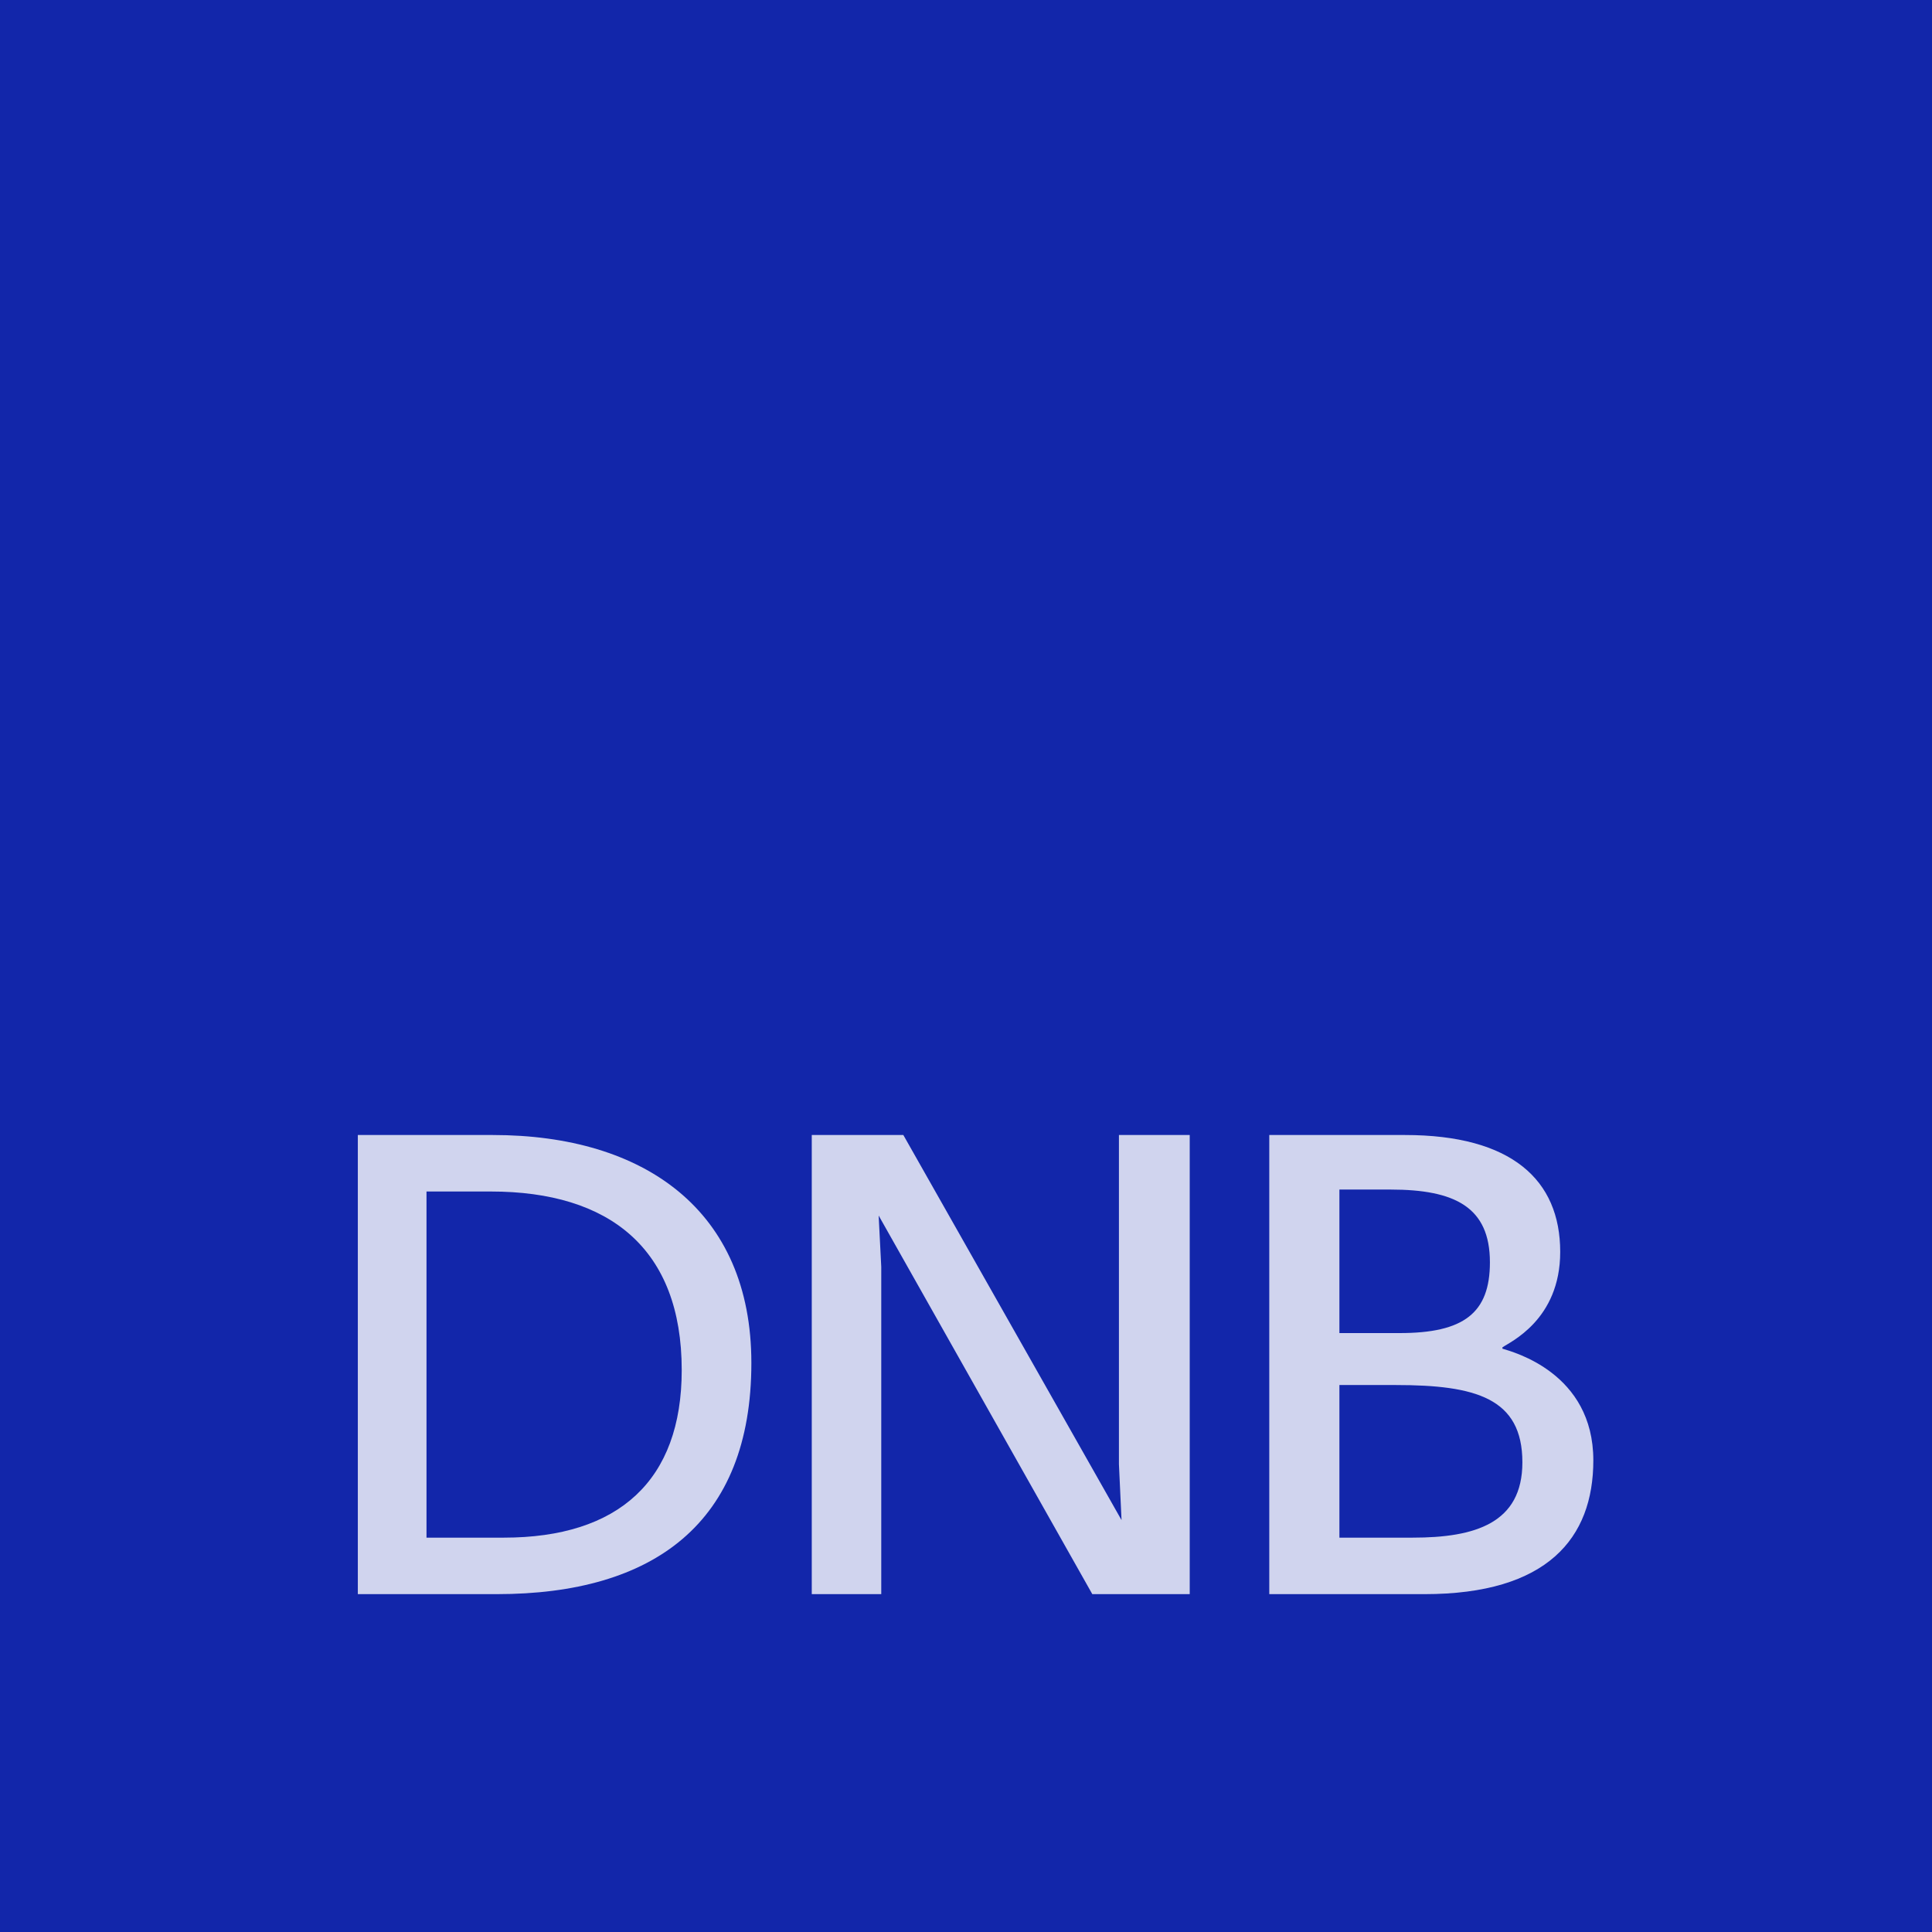 <svg version="1.1" xmlns="http://www.w3.org/2000/svg" xmlns:xlink="http://www.w3.org/1999/xlink" x="0px" y="0px" viewBox="0 0 1190 1190">
    <g>
        <g>
            <rect x="0" y="0" class="st0" width="1190" height="1190" fill="#1226AA" />
            <path class="st1" opacity="0.8" fill="#fff" d="M220.4,699.1h83.2c93.2,0,159.2,46.4,159.2,140.4c0,98.8-60.4,142.4-156.8,142.4h-85.6V699.1z M310.3,947.1
			c70.8,0,109.6-35.2,109.6-103.2c0-74.8-44.4-110-117.6-110h-39.6v213.2H310.3z" />
            <path class="st1" opacity="0.8" fill="#fff" d="M500,699.1h56.4l134.4,237.2l-1.6-34.4V699.1h43.6v282.8h-60L541.2,748.7l1.6,31.6v201.6H500V699.1z" />
            <path class="st1" opacity="0.8" fill="#fff" d="M781.8,699.1h83.6c65.6,0,95.6,27.6,95.6,72c0,42-31.2,55.6-35.6,58.8v0.8c6.4,2,56,14.8,56,68.8
			c0,48-28.4,82.4-104,82.4h-95.6V699.1z M862.1,821.1c39.6,0,55.6-12.4,55.6-43.6c0-34-21.6-44.8-61.2-44.8H825v88.4H862.1z
			 M870.1,947.1c38.4,0,67.6-8.8,67.6-46.4c0-39.6-28.8-47.6-78-47.6H825v94H870.1z" />
        </g>
    </g>
</svg>